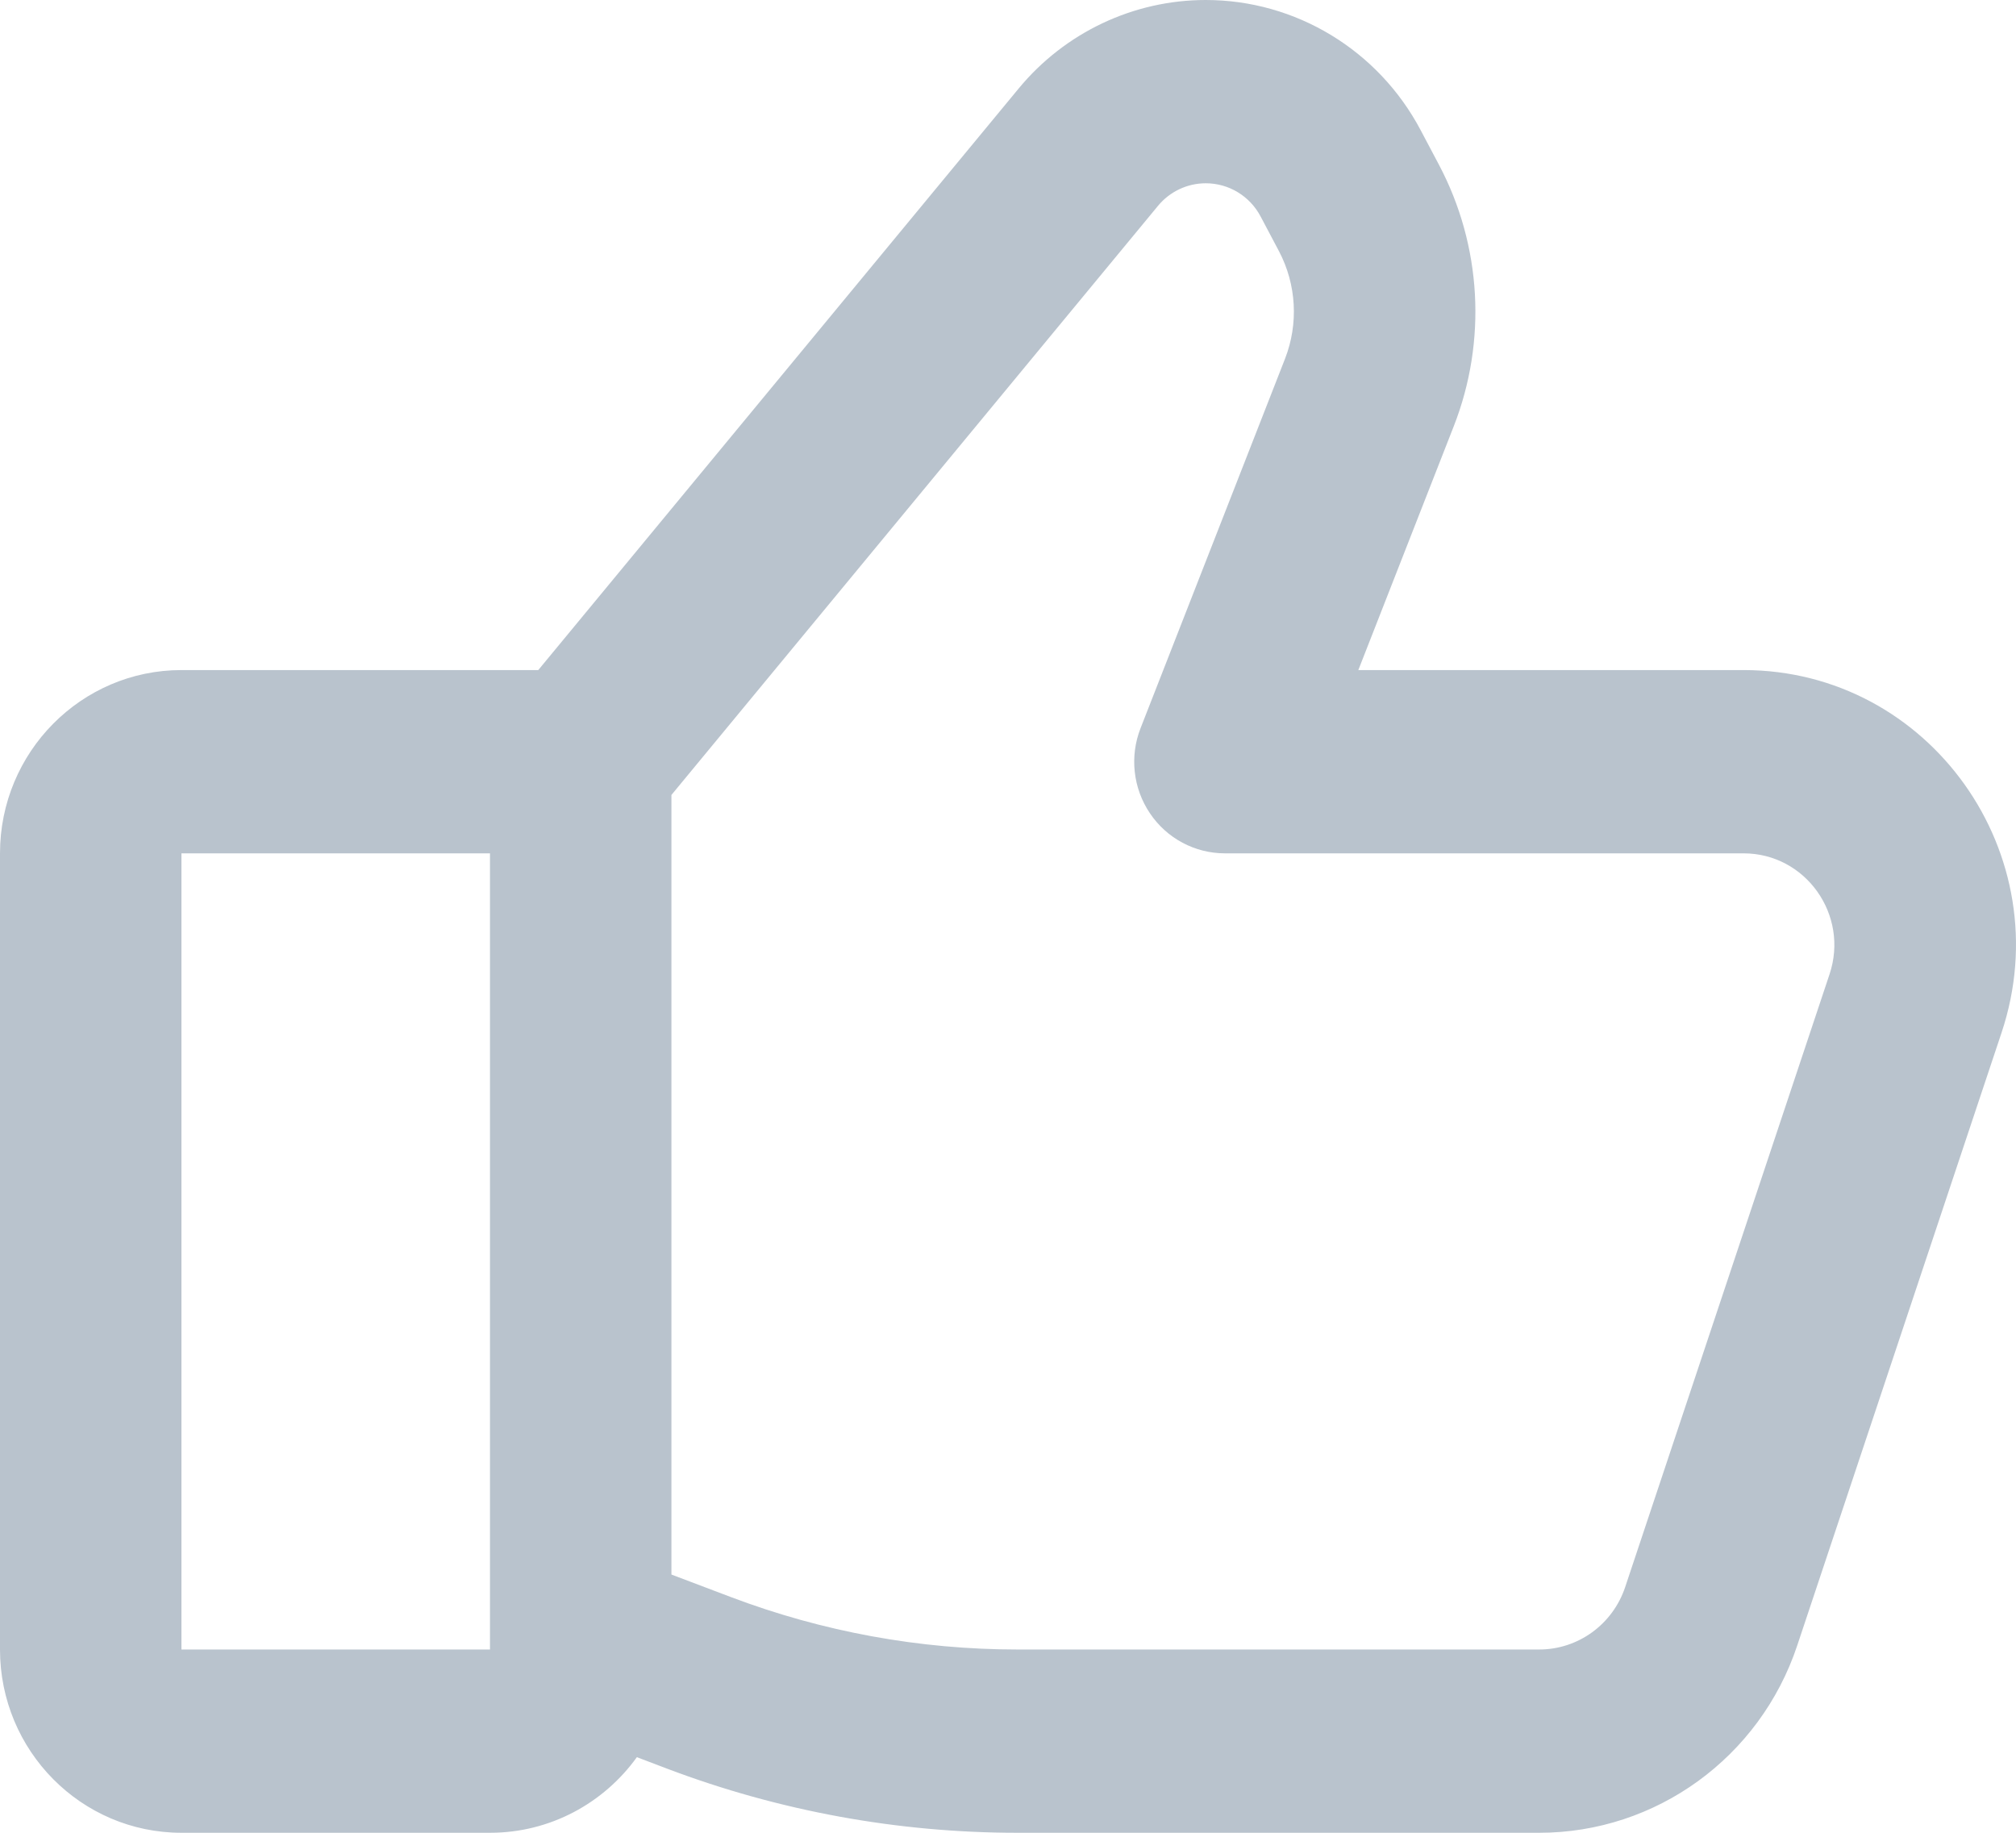 <svg width="22" height="20" viewBox="0 0 22 20" fill="none" xmlns="http://www.w3.org/2000/svg">
<path fill-rule="evenodd" clip-rule="evenodd" d="M13.158 2C12.957 2 12.766 2.09 12.637 2.246L7.327 8.675V17.182L7.974 17.427C8.975 17.806 10.035 18 11.103 18H16.797C17.222 18 17.599 17.726 17.735 17.319L19.965 10.632C20.182 9.984 19.704 9.312 19.027 9.312H13.367C13.04 9.312 12.733 9.149 12.549 8.875C12.364 8.601 12.326 8.253 12.447 7.945L14.023 3.915C14.172 3.533 14.148 3.104 13.957 2.741L13.757 2.363C13.639 2.139 13.409 2 13.158 2ZM6.95 19.175C6.59 19.675 6.006 20 5.347 20H1.98C0.887 20 0 19.105 0 18V9.312C0 8.208 0.887 7.312 1.98 7.312H5.874L11.117 0.965C11.622 0.354 12.37 0 13.158 0C14.14 0 15.042 0.547 15.504 1.422L15.704 1.8C16.169 2.68 16.228 3.722 15.865 4.65L14.823 7.312H19.027C21.059 7.312 22.491 9.326 21.842 11.27L19.612 17.958C19.205 19.178 18.072 20 16.797 20H11.103C9.797 20 8.502 19.763 7.279 19.3L6.95 19.175ZM5.347 9.312H1.98V18H5.347L5.347 9.312Z" fill="#B9C3CD"/>
</svg>
